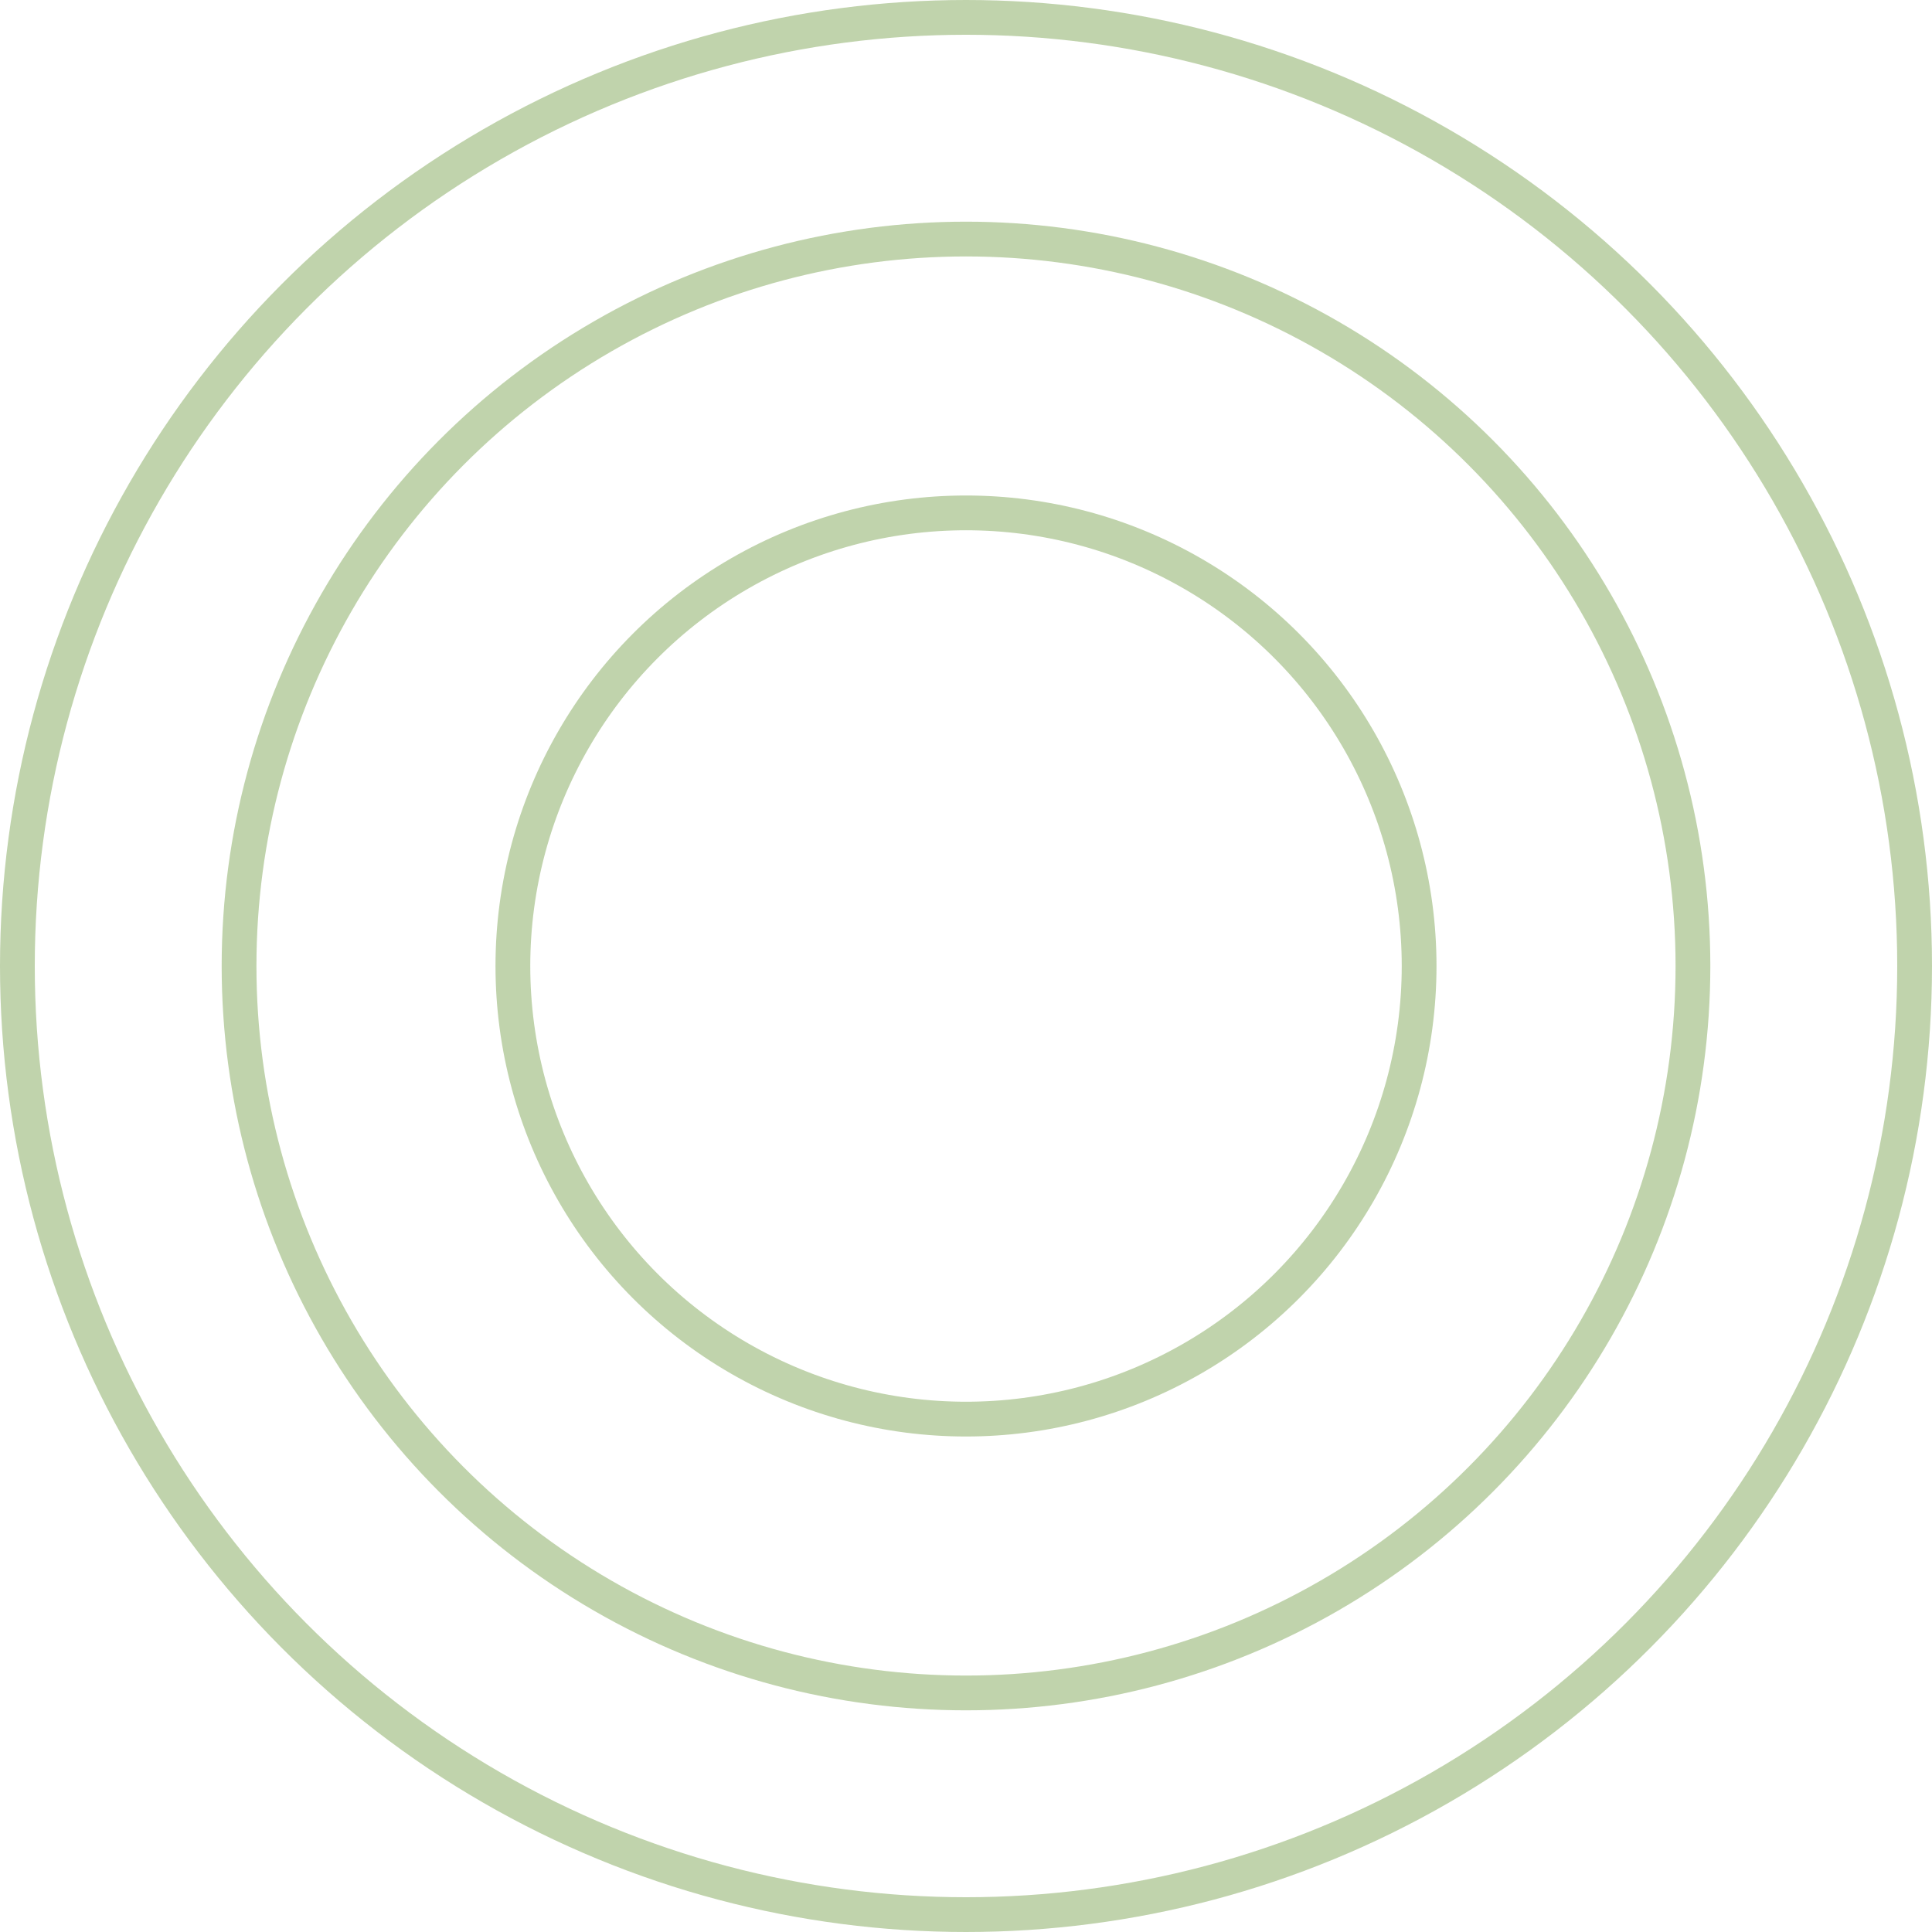 <svg width="889" height="889" viewBox="0 0 889 889" fill="none" xmlns="http://www.w3.org/2000/svg">
<circle cx="444.5" cy="444.5" r="436.5" stroke="#6A973B" stroke-opacity="0.42" stroke-width="16"/>
<circle cx="444.5" cy="444.5" r="208.5" stroke="#6A973B" stroke-opacity="0.42" stroke-width="16"/>
<circle cx="444.5" cy="444.5" r="334.5" stroke="#6A973B" stroke-opacity="0.42" stroke-width="16"/>
</svg>
